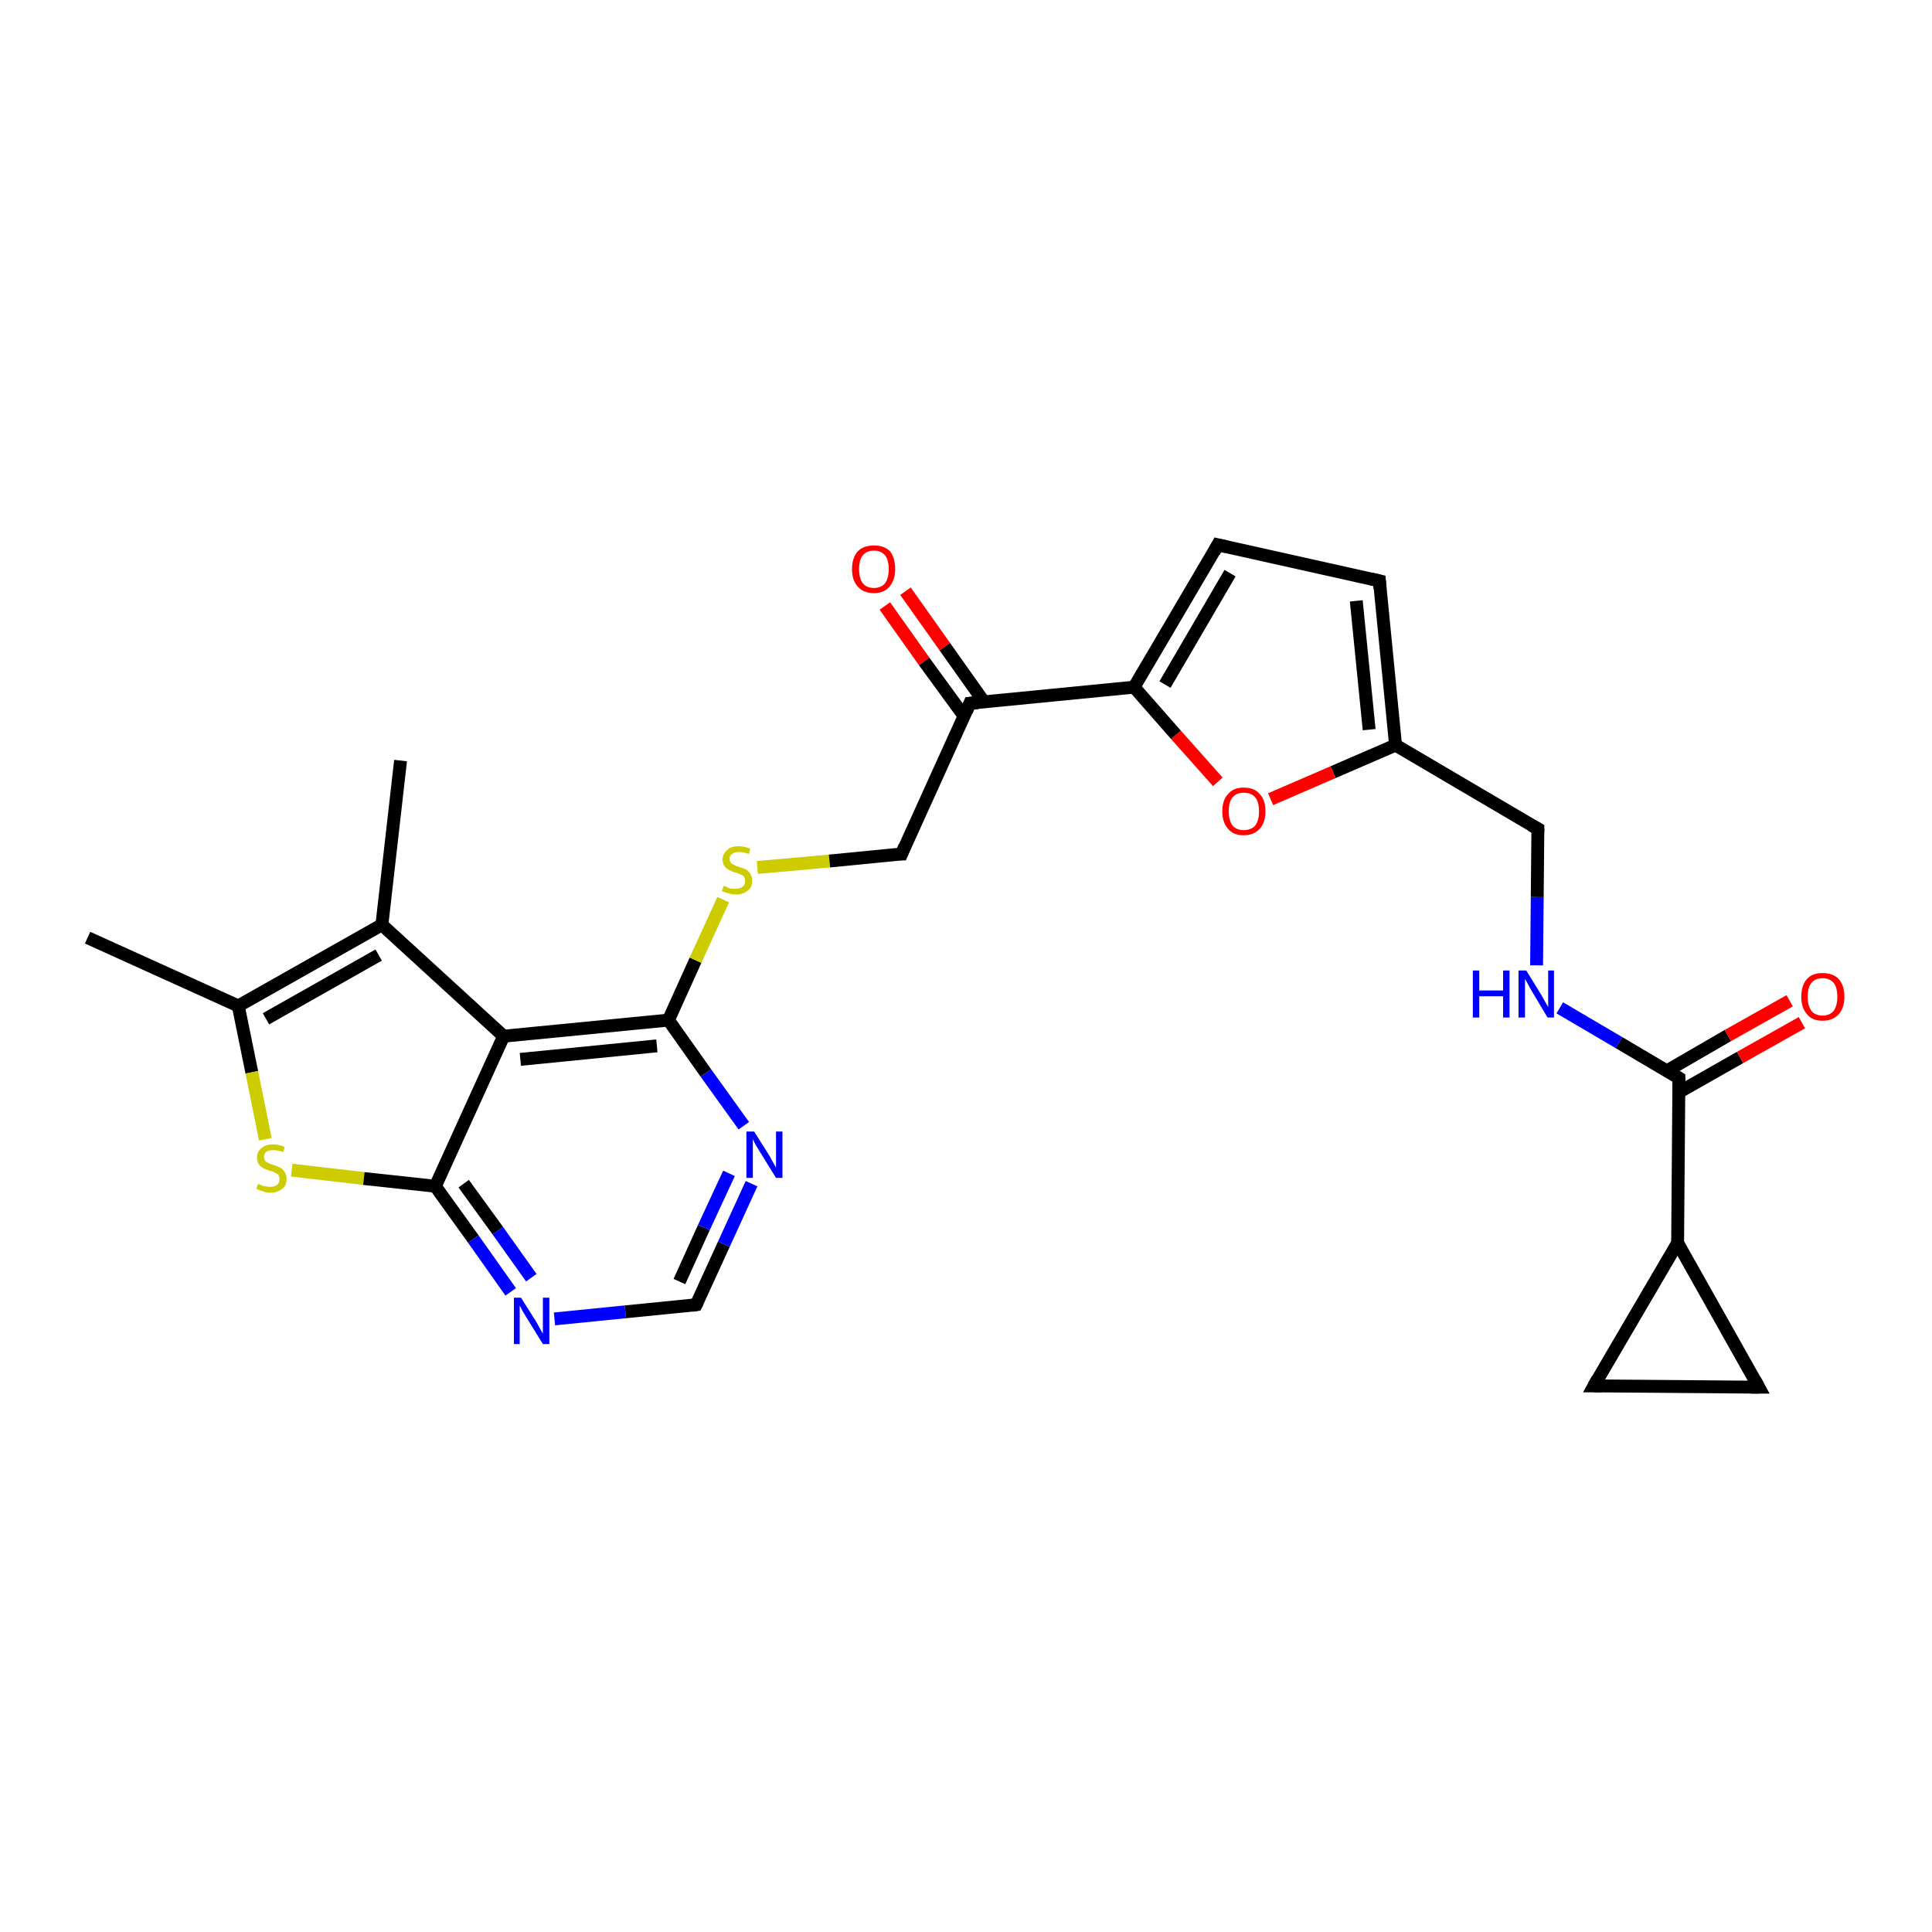 <?xml version='1.0' encoding='iso-8859-1'?>
<svg version='1.1' baseProfile='full'
              xmlns='http://www.w3.org/2000/svg'
                      xmlns:rdkit='http://www.rdkit.org/xml'
                      xmlns:xlink='http://www.w3.org/1999/xlink'
                  xml:space='preserve'
width='300px' height='300px' viewBox='0 0 300 300'>
<!-- END OF HEADER -->
<rect style='opacity:1.0;fill:#FFFFFF;stroke:none' width='300.0' height='300.0' x='0.0' y='0.0'> </rect>
<path class='bond-0 atom-0 atom-1' d='M 13.6,145.6 L 37.0,156.2' style='fill:none;fill-rule:evenodd;stroke:#000000;stroke-width:2.0px;stroke-linecap:butt;stroke-linejoin:miter;stroke-opacity:1' />
<path class='bond-1 atom-1 atom-2' d='M 37.0,156.2 L 39.1,166.5' style='fill:none;fill-rule:evenodd;stroke:#000000;stroke-width:2.0px;stroke-linecap:butt;stroke-linejoin:miter;stroke-opacity:1' />
<path class='bond-1 atom-1 atom-2' d='M 39.1,166.5 L 41.2,176.9' style='fill:none;fill-rule:evenodd;stroke:#CCCC00;stroke-width:2.0px;stroke-linecap:butt;stroke-linejoin:miter;stroke-opacity:1' />
<path class='bond-2 atom-2 atom-3' d='M 45.3,181.7 L 56.5,183.0' style='fill:none;fill-rule:evenodd;stroke:#CCCC00;stroke-width:2.0px;stroke-linecap:butt;stroke-linejoin:miter;stroke-opacity:1' />
<path class='bond-2 atom-2 atom-3' d='M 56.5,183.0 L 67.6,184.2' style='fill:none;fill-rule:evenodd;stroke:#000000;stroke-width:2.0px;stroke-linecap:butt;stroke-linejoin:miter;stroke-opacity:1' />
<path class='bond-3 atom-3 atom-4' d='M 67.6,184.2 L 73.5,192.4' style='fill:none;fill-rule:evenodd;stroke:#000000;stroke-width:2.0px;stroke-linecap:butt;stroke-linejoin:miter;stroke-opacity:1' />
<path class='bond-3 atom-3 atom-4' d='M 73.5,192.4 L 79.3,200.6' style='fill:none;fill-rule:evenodd;stroke:#0000FF;stroke-width:2.0px;stroke-linecap:butt;stroke-linejoin:miter;stroke-opacity:1' />
<path class='bond-3 atom-3 atom-4' d='M 72.0,183.8 L 77.3,191.1' style='fill:none;fill-rule:evenodd;stroke:#000000;stroke-width:2.0px;stroke-linecap:butt;stroke-linejoin:miter;stroke-opacity:1' />
<path class='bond-3 atom-3 atom-4' d='M 77.3,191.1 L 82.5,198.4' style='fill:none;fill-rule:evenodd;stroke:#0000FF;stroke-width:2.0px;stroke-linecap:butt;stroke-linejoin:miter;stroke-opacity:1' />
<path class='bond-4 atom-4 atom-5' d='M 86.1,204.8 L 97.1,203.7' style='fill:none;fill-rule:evenodd;stroke:#0000FF;stroke-width:2.0px;stroke-linecap:butt;stroke-linejoin:miter;stroke-opacity:1' />
<path class='bond-4 atom-4 atom-5' d='M 97.1,203.7 L 108.1,202.6' style='fill:none;fill-rule:evenodd;stroke:#000000;stroke-width:2.0px;stroke-linecap:butt;stroke-linejoin:miter;stroke-opacity:1' />
<path class='bond-5 atom-5 atom-6' d='M 108.1,202.6 L 112.4,193.2' style='fill:none;fill-rule:evenodd;stroke:#000000;stroke-width:2.0px;stroke-linecap:butt;stroke-linejoin:miter;stroke-opacity:1' />
<path class='bond-5 atom-5 atom-6' d='M 112.4,193.2 L 116.7,183.8' style='fill:none;fill-rule:evenodd;stroke:#0000FF;stroke-width:2.0px;stroke-linecap:butt;stroke-linejoin:miter;stroke-opacity:1' />
<path class='bond-5 atom-5 atom-6' d='M 105.5,199.0 L 109.3,190.6' style='fill:none;fill-rule:evenodd;stroke:#000000;stroke-width:2.0px;stroke-linecap:butt;stroke-linejoin:miter;stroke-opacity:1' />
<path class='bond-5 atom-5 atom-6' d='M 109.3,190.6 L 113.2,182.2' style='fill:none;fill-rule:evenodd;stroke:#0000FF;stroke-width:2.0px;stroke-linecap:butt;stroke-linejoin:miter;stroke-opacity:1' />
<path class='bond-6 atom-6 atom-7' d='M 115.5,174.8 L 109.6,166.6' style='fill:none;fill-rule:evenodd;stroke:#0000FF;stroke-width:2.0px;stroke-linecap:butt;stroke-linejoin:miter;stroke-opacity:1' />
<path class='bond-6 atom-6 atom-7' d='M 109.6,166.6 L 103.8,158.4' style='fill:none;fill-rule:evenodd;stroke:#000000;stroke-width:2.0px;stroke-linecap:butt;stroke-linejoin:miter;stroke-opacity:1' />
<path class='bond-7 atom-7 atom-8' d='M 103.8,158.4 L 108.0,149.1' style='fill:none;fill-rule:evenodd;stroke:#000000;stroke-width:2.0px;stroke-linecap:butt;stroke-linejoin:miter;stroke-opacity:1' />
<path class='bond-7 atom-7 atom-8' d='M 108.0,149.1 L 112.3,139.7' style='fill:none;fill-rule:evenodd;stroke:#CCCC00;stroke-width:2.0px;stroke-linecap:butt;stroke-linejoin:miter;stroke-opacity:1' />
<path class='bond-8 atom-8 atom-9' d='M 117.6,134.7 L 128.8,133.7' style='fill:none;fill-rule:evenodd;stroke:#CCCC00;stroke-width:2.0px;stroke-linecap:butt;stroke-linejoin:miter;stroke-opacity:1' />
<path class='bond-8 atom-8 atom-9' d='M 128.8,133.7 L 140.0,132.6' style='fill:none;fill-rule:evenodd;stroke:#000000;stroke-width:2.0px;stroke-linecap:butt;stroke-linejoin:miter;stroke-opacity:1' />
<path class='bond-9 atom-9 atom-10' d='M 140.0,132.6 L 150.6,109.2' style='fill:none;fill-rule:evenodd;stroke:#000000;stroke-width:2.0px;stroke-linecap:butt;stroke-linejoin:miter;stroke-opacity:1' />
<path class='bond-10 atom-10 atom-11' d='M 152.8,109.0 L 146.7,100.4' style='fill:none;fill-rule:evenodd;stroke:#000000;stroke-width:2.0px;stroke-linecap:butt;stroke-linejoin:miter;stroke-opacity:1' />
<path class='bond-10 atom-10 atom-11' d='M 146.7,100.4 L 140.6,91.8' style='fill:none;fill-rule:evenodd;stroke:#FF0000;stroke-width:2.0px;stroke-linecap:butt;stroke-linejoin:miter;stroke-opacity:1' />
<path class='bond-10 atom-10 atom-11' d='M 149.7,111.2 L 143.5,102.7' style='fill:none;fill-rule:evenodd;stroke:#000000;stroke-width:2.0px;stroke-linecap:butt;stroke-linejoin:miter;stroke-opacity:1' />
<path class='bond-10 atom-10 atom-11' d='M 143.5,102.7 L 137.4,94.1' style='fill:none;fill-rule:evenodd;stroke:#FF0000;stroke-width:2.0px;stroke-linecap:butt;stroke-linejoin:miter;stroke-opacity:1' />
<path class='bond-11 atom-10 atom-12' d='M 150.6,109.2 L 176.1,106.7' style='fill:none;fill-rule:evenodd;stroke:#000000;stroke-width:2.0px;stroke-linecap:butt;stroke-linejoin:miter;stroke-opacity:1' />
<path class='bond-12 atom-12 atom-13' d='M 176.1,106.7 L 189.1,84.6' style='fill:none;fill-rule:evenodd;stroke:#000000;stroke-width:2.0px;stroke-linecap:butt;stroke-linejoin:miter;stroke-opacity:1' />
<path class='bond-12 atom-12 atom-13' d='M 180.9,106.3 L 191.0,89.0' style='fill:none;fill-rule:evenodd;stroke:#000000;stroke-width:2.0px;stroke-linecap:butt;stroke-linejoin:miter;stroke-opacity:1' />
<path class='bond-13 atom-13 atom-14' d='M 189.1,84.6 L 214.2,90.2' style='fill:none;fill-rule:evenodd;stroke:#000000;stroke-width:2.0px;stroke-linecap:butt;stroke-linejoin:miter;stroke-opacity:1' />
<path class='bond-14 atom-14 atom-15' d='M 214.2,90.2 L 216.7,115.7' style='fill:none;fill-rule:evenodd;stroke:#000000;stroke-width:2.0px;stroke-linecap:butt;stroke-linejoin:miter;stroke-opacity:1' />
<path class='bond-14 atom-14 atom-15' d='M 210.6,93.3 L 212.6,113.3' style='fill:none;fill-rule:evenodd;stroke:#000000;stroke-width:2.0px;stroke-linecap:butt;stroke-linejoin:miter;stroke-opacity:1' />
<path class='bond-15 atom-15 atom-16' d='M 216.7,115.7 L 238.8,128.7' style='fill:none;fill-rule:evenodd;stroke:#000000;stroke-width:2.0px;stroke-linecap:butt;stroke-linejoin:miter;stroke-opacity:1' />
<path class='bond-16 atom-16 atom-17' d='M 238.8,128.7 L 238.7,139.3' style='fill:none;fill-rule:evenodd;stroke:#000000;stroke-width:2.0px;stroke-linecap:butt;stroke-linejoin:miter;stroke-opacity:1' />
<path class='bond-16 atom-16 atom-17' d='M 238.7,139.3 L 238.6,149.9' style='fill:none;fill-rule:evenodd;stroke:#0000FF;stroke-width:2.0px;stroke-linecap:butt;stroke-linejoin:miter;stroke-opacity:1' />
<path class='bond-17 atom-17 atom-18' d='M 242.2,156.5 L 251.4,161.9' style='fill:none;fill-rule:evenodd;stroke:#0000FF;stroke-width:2.0px;stroke-linecap:butt;stroke-linejoin:miter;stroke-opacity:1' />
<path class='bond-17 atom-17 atom-18' d='M 251.4,161.9 L 260.7,167.4' style='fill:none;fill-rule:evenodd;stroke:#000000;stroke-width:2.0px;stroke-linecap:butt;stroke-linejoin:miter;stroke-opacity:1' />
<path class='bond-18 atom-18 atom-19' d='M 260.7,169.6 L 270.2,164.2' style='fill:none;fill-rule:evenodd;stroke:#000000;stroke-width:2.0px;stroke-linecap:butt;stroke-linejoin:miter;stroke-opacity:1' />
<path class='bond-18 atom-18 atom-19' d='M 270.2,164.2 L 279.8,158.8' style='fill:none;fill-rule:evenodd;stroke:#FF0000;stroke-width:2.0px;stroke-linecap:butt;stroke-linejoin:miter;stroke-opacity:1' />
<path class='bond-18 atom-18 atom-19' d='M 258.8,166.3 L 268.3,160.8' style='fill:none;fill-rule:evenodd;stroke:#000000;stroke-width:2.0px;stroke-linecap:butt;stroke-linejoin:miter;stroke-opacity:1' />
<path class='bond-18 atom-18 atom-19' d='M 268.3,160.8 L 277.9,155.4' style='fill:none;fill-rule:evenodd;stroke:#FF0000;stroke-width:2.0px;stroke-linecap:butt;stroke-linejoin:miter;stroke-opacity:1' />
<path class='bond-19 atom-18 atom-20' d='M 260.7,167.4 L 260.5,193.0' style='fill:none;fill-rule:evenodd;stroke:#000000;stroke-width:2.0px;stroke-linecap:butt;stroke-linejoin:miter;stroke-opacity:1' />
<path class='bond-20 atom-20 atom-21' d='M 260.5,193.0 L 273.1,215.4' style='fill:none;fill-rule:evenodd;stroke:#000000;stroke-width:2.0px;stroke-linecap:butt;stroke-linejoin:miter;stroke-opacity:1' />
<path class='bond-21 atom-21 atom-22' d='M 273.1,215.4 L 247.5,215.2' style='fill:none;fill-rule:evenodd;stroke:#000000;stroke-width:2.0px;stroke-linecap:butt;stroke-linejoin:miter;stroke-opacity:1' />
<path class='bond-22 atom-15 atom-23' d='M 216.7,115.7 L 207.0,119.9' style='fill:none;fill-rule:evenodd;stroke:#000000;stroke-width:2.0px;stroke-linecap:butt;stroke-linejoin:miter;stroke-opacity:1' />
<path class='bond-22 atom-15 atom-23' d='M 207.0,119.9 L 197.3,124.1' style='fill:none;fill-rule:evenodd;stroke:#FF0000;stroke-width:2.0px;stroke-linecap:butt;stroke-linejoin:miter;stroke-opacity:1' />
<path class='bond-23 atom-7 atom-24' d='M 103.8,158.4 L 78.2,160.9' style='fill:none;fill-rule:evenodd;stroke:#000000;stroke-width:2.0px;stroke-linecap:butt;stroke-linejoin:miter;stroke-opacity:1' />
<path class='bond-23 atom-7 atom-24' d='M 102.0,162.4 L 80.8,164.5' style='fill:none;fill-rule:evenodd;stroke:#000000;stroke-width:2.0px;stroke-linecap:butt;stroke-linejoin:miter;stroke-opacity:1' />
<path class='bond-24 atom-24 atom-25' d='M 78.2,160.9 L 59.3,143.6' style='fill:none;fill-rule:evenodd;stroke:#000000;stroke-width:2.0px;stroke-linecap:butt;stroke-linejoin:miter;stroke-opacity:1' />
<path class='bond-25 atom-25 atom-26' d='M 59.3,143.6 L 62.2,118.1' style='fill:none;fill-rule:evenodd;stroke:#000000;stroke-width:2.0px;stroke-linecap:butt;stroke-linejoin:miter;stroke-opacity:1' />
<path class='bond-26 atom-25 atom-1' d='M 59.3,143.6 L 37.0,156.2' style='fill:none;fill-rule:evenodd;stroke:#000000;stroke-width:2.0px;stroke-linecap:butt;stroke-linejoin:miter;stroke-opacity:1' />
<path class='bond-26 atom-25 atom-1' d='M 58.8,148.3 L 41.3,158.2' style='fill:none;fill-rule:evenodd;stroke:#000000;stroke-width:2.0px;stroke-linecap:butt;stroke-linejoin:miter;stroke-opacity:1' />
<path class='bond-27 atom-24 atom-3' d='M 78.2,160.9 L 67.6,184.2' style='fill:none;fill-rule:evenodd;stroke:#000000;stroke-width:2.0px;stroke-linecap:butt;stroke-linejoin:miter;stroke-opacity:1' />
<path class='bond-28 atom-23 atom-12' d='M 189.1,121.4 L 182.6,114.1' style='fill:none;fill-rule:evenodd;stroke:#FF0000;stroke-width:2.0px;stroke-linecap:butt;stroke-linejoin:miter;stroke-opacity:1' />
<path class='bond-28 atom-23 atom-12' d='M 182.6,114.1 L 176.1,106.7' style='fill:none;fill-rule:evenodd;stroke:#000000;stroke-width:2.0px;stroke-linecap:butt;stroke-linejoin:miter;stroke-opacity:1' />
<path class='bond-29 atom-22 atom-20' d='M 247.5,215.2 L 260.5,193.0' style='fill:none;fill-rule:evenodd;stroke:#000000;stroke-width:2.0px;stroke-linecap:butt;stroke-linejoin:miter;stroke-opacity:1' />
<path d='M 107.5,202.7 L 108.1,202.6 L 108.3,202.2' style='fill:none;stroke:#000000;stroke-width:2.0px;stroke-linecap:butt;stroke-linejoin:miter;stroke-opacity:1;' />
<path d='M 139.4,132.6 L 140.0,132.6 L 140.5,131.4' style='fill:none;stroke:#000000;stroke-width:2.0px;stroke-linecap:butt;stroke-linejoin:miter;stroke-opacity:1;' />
<path d='M 150.1,110.4 L 150.6,109.2 L 151.9,109.1' style='fill:none;stroke:#000000;stroke-width:2.0px;stroke-linecap:butt;stroke-linejoin:miter;stroke-opacity:1;' />
<path d='M 188.5,85.7 L 189.1,84.6 L 190.4,84.9' style='fill:none;stroke:#000000;stroke-width:2.0px;stroke-linecap:butt;stroke-linejoin:miter;stroke-opacity:1;' />
<path d='M 212.9,89.9 L 214.2,90.2 L 214.3,91.4' style='fill:none;stroke:#000000;stroke-width:2.0px;stroke-linecap:butt;stroke-linejoin:miter;stroke-opacity:1;' />
<path d='M 237.7,128.1 L 238.8,128.7 L 238.8,129.2' style='fill:none;stroke:#000000;stroke-width:2.0px;stroke-linecap:butt;stroke-linejoin:miter;stroke-opacity:1;' />
<path d='M 260.2,167.1 L 260.7,167.4 L 260.7,168.7' style='fill:none;stroke:#000000;stroke-width:2.0px;stroke-linecap:butt;stroke-linejoin:miter;stroke-opacity:1;' />
<path d='M 272.5,214.3 L 273.1,215.4 L 271.9,215.4' style='fill:none;stroke:#000000;stroke-width:2.0px;stroke-linecap:butt;stroke-linejoin:miter;stroke-opacity:1;' />
<path d='M 248.8,215.2 L 247.5,215.2 L 248.1,214.1' style='fill:none;stroke:#000000;stroke-width:2.0px;stroke-linecap:butt;stroke-linejoin:miter;stroke-opacity:1;' />
<path class='atom-2' d='M 40.1 183.8
Q 40.2 183.9, 40.5 184.0
Q 40.8 184.2, 41.2 184.2
Q 41.6 184.3, 41.9 184.3
Q 42.6 184.3, 43.0 184.0
Q 43.4 183.7, 43.4 183.1
Q 43.4 182.7, 43.2 182.4
Q 43.0 182.2, 42.7 182.1
Q 42.4 181.9, 41.9 181.8
Q 41.3 181.6, 40.9 181.4
Q 40.5 181.2, 40.2 180.8
Q 39.9 180.4, 39.9 179.8
Q 39.9 178.8, 40.6 178.3
Q 41.2 177.7, 42.4 177.7
Q 43.3 177.7, 44.2 178.1
L 44.0 178.9
Q 43.1 178.6, 42.5 178.6
Q 41.7 178.6, 41.4 178.8
Q 41.0 179.1, 41.0 179.6
Q 41.0 180.0, 41.2 180.3
Q 41.4 180.5, 41.7 180.6
Q 42.0 180.8, 42.5 180.9
Q 43.1 181.1, 43.5 181.3
Q 43.9 181.5, 44.2 182.0
Q 44.5 182.4, 44.5 183.1
Q 44.5 184.1, 43.8 184.6
Q 43.1 185.2, 42.0 185.2
Q 41.3 185.2, 40.9 185.0
Q 40.4 184.9, 39.8 184.6
L 40.1 183.8
' fill='#CCCC00'/>
<path class='atom-4' d='M 80.9 201.5
L 83.3 205.3
Q 83.5 205.7, 83.9 206.4
Q 84.3 207.1, 84.3 207.1
L 84.3 201.5
L 85.3 201.5
L 85.3 208.7
L 84.3 208.7
L 81.7 204.5
Q 81.4 204.0, 81.1 203.5
Q 80.8 202.9, 80.7 202.7
L 80.7 208.7
L 79.8 208.7
L 79.8 201.5
L 80.9 201.5
' fill='#0000FF'/>
<path class='atom-6' d='M 117.1 175.7
L 119.5 179.5
Q 119.7 179.9, 120.1 180.6
Q 120.5 181.3, 120.5 181.3
L 120.5 175.7
L 121.5 175.7
L 121.5 182.9
L 120.5 182.9
L 117.9 178.7
Q 117.6 178.2, 117.3 177.7
Q 117.0 177.1, 116.9 176.9
L 116.9 182.9
L 115.9 182.9
L 115.9 175.7
L 117.1 175.7
' fill='#0000FF'/>
<path class='atom-8' d='M 112.4 137.5
Q 112.4 137.6, 112.8 137.7
Q 113.1 137.9, 113.5 138.0
Q 113.9 138.0, 114.2 138.0
Q 114.9 138.0, 115.3 137.7
Q 115.7 137.4, 115.7 136.8
Q 115.7 136.4, 115.5 136.1
Q 115.3 135.9, 115.0 135.8
Q 114.7 135.6, 114.2 135.5
Q 113.6 135.3, 113.2 135.1
Q 112.8 134.9, 112.5 134.5
Q 112.2 134.1, 112.2 133.5
Q 112.2 132.6, 112.9 132.0
Q 113.5 131.4, 114.7 131.4
Q 115.6 131.4, 116.5 131.8
L 116.3 132.6
Q 115.4 132.3, 114.7 132.3
Q 114.0 132.3, 113.7 132.6
Q 113.3 132.8, 113.3 133.3
Q 113.3 133.7, 113.5 134.0
Q 113.7 134.2, 114.0 134.3
Q 114.3 134.5, 114.7 134.6
Q 115.4 134.8, 115.8 135.0
Q 116.2 135.2, 116.5 135.7
Q 116.8 136.1, 116.8 136.8
Q 116.8 137.8, 116.1 138.3
Q 115.4 138.9, 114.3 138.9
Q 113.6 138.9, 113.1 138.7
Q 112.7 138.6, 112.1 138.4
L 112.4 137.5
' fill='#CCCC00'/>
<path class='atom-11' d='M 132.3 88.4
Q 132.3 86.6, 133.2 85.6
Q 134.1 84.7, 135.7 84.7
Q 137.3 84.7, 138.2 85.6
Q 139.0 86.6, 139.0 88.4
Q 139.0 90.1, 138.1 91.1
Q 137.3 92.1, 135.7 92.1
Q 134.1 92.1, 133.2 91.1
Q 132.3 90.1, 132.3 88.4
M 135.7 91.3
Q 136.8 91.3, 137.4 90.6
Q 138.0 89.8, 138.0 88.4
Q 138.0 86.9, 137.4 86.2
Q 136.8 85.5, 135.7 85.5
Q 134.6 85.5, 134.0 86.2
Q 133.4 86.9, 133.4 88.4
Q 133.4 89.8, 134.0 90.6
Q 134.6 91.3, 135.7 91.3
' fill='#FF0000'/>
<path class='atom-17' d='M 228.7 150.7
L 229.7 150.7
L 229.7 153.8
L 233.4 153.8
L 233.4 150.7
L 234.4 150.7
L 234.4 158.0
L 233.4 158.0
L 233.4 154.7
L 229.7 154.7
L 229.7 158.0
L 228.7 158.0
L 228.7 150.7
' fill='#0000FF'/>
<path class='atom-17' d='M 237.0 150.7
L 239.4 154.6
Q 239.6 155.0, 240.0 155.7
Q 240.4 156.3, 240.4 156.4
L 240.4 150.7
L 241.3 150.7
L 241.3 158.0
L 240.3 158.0
L 237.8 153.8
Q 237.5 153.3, 237.2 152.7
Q 236.9 152.2, 236.8 152.0
L 236.8 158.0
L 235.8 158.0
L 235.8 150.7
L 237.0 150.7
' fill='#0000FF'/>
<path class='atom-19' d='M 279.7 154.8
Q 279.7 153.0, 280.6 152.0
Q 281.4 151.1, 283.0 151.1
Q 284.6 151.1, 285.5 152.0
Q 286.4 153.0, 286.4 154.8
Q 286.4 156.5, 285.5 157.5
Q 284.6 158.5, 283.0 158.5
Q 281.4 158.5, 280.6 157.5
Q 279.7 156.5, 279.7 154.8
M 283.0 157.7
Q 284.1 157.7, 284.7 157.0
Q 285.3 156.2, 285.3 154.8
Q 285.3 153.3, 284.7 152.6
Q 284.1 151.9, 283.0 151.9
Q 281.9 151.9, 281.3 152.6
Q 280.7 153.3, 280.7 154.8
Q 280.7 156.2, 281.3 157.0
Q 281.9 157.7, 283.0 157.7
' fill='#FF0000'/>
<path class='atom-23' d='M 189.8 126.0
Q 189.8 124.2, 190.7 123.3
Q 191.5 122.3, 193.1 122.3
Q 194.8 122.3, 195.6 123.3
Q 196.5 124.2, 196.5 126.0
Q 196.5 127.7, 195.6 128.7
Q 194.7 129.7, 193.1 129.7
Q 191.5 129.7, 190.7 128.7
Q 189.8 127.7, 189.8 126.0
M 193.1 128.9
Q 194.3 128.9, 194.9 128.2
Q 195.5 127.4, 195.5 126.0
Q 195.5 124.5, 194.9 123.8
Q 194.3 123.1, 193.1 123.1
Q 192.0 123.1, 191.4 123.8
Q 190.8 124.5, 190.8 126.0
Q 190.8 127.4, 191.4 128.2
Q 192.0 128.9, 193.1 128.9
' fill='#FF0000'/>
</svg>
